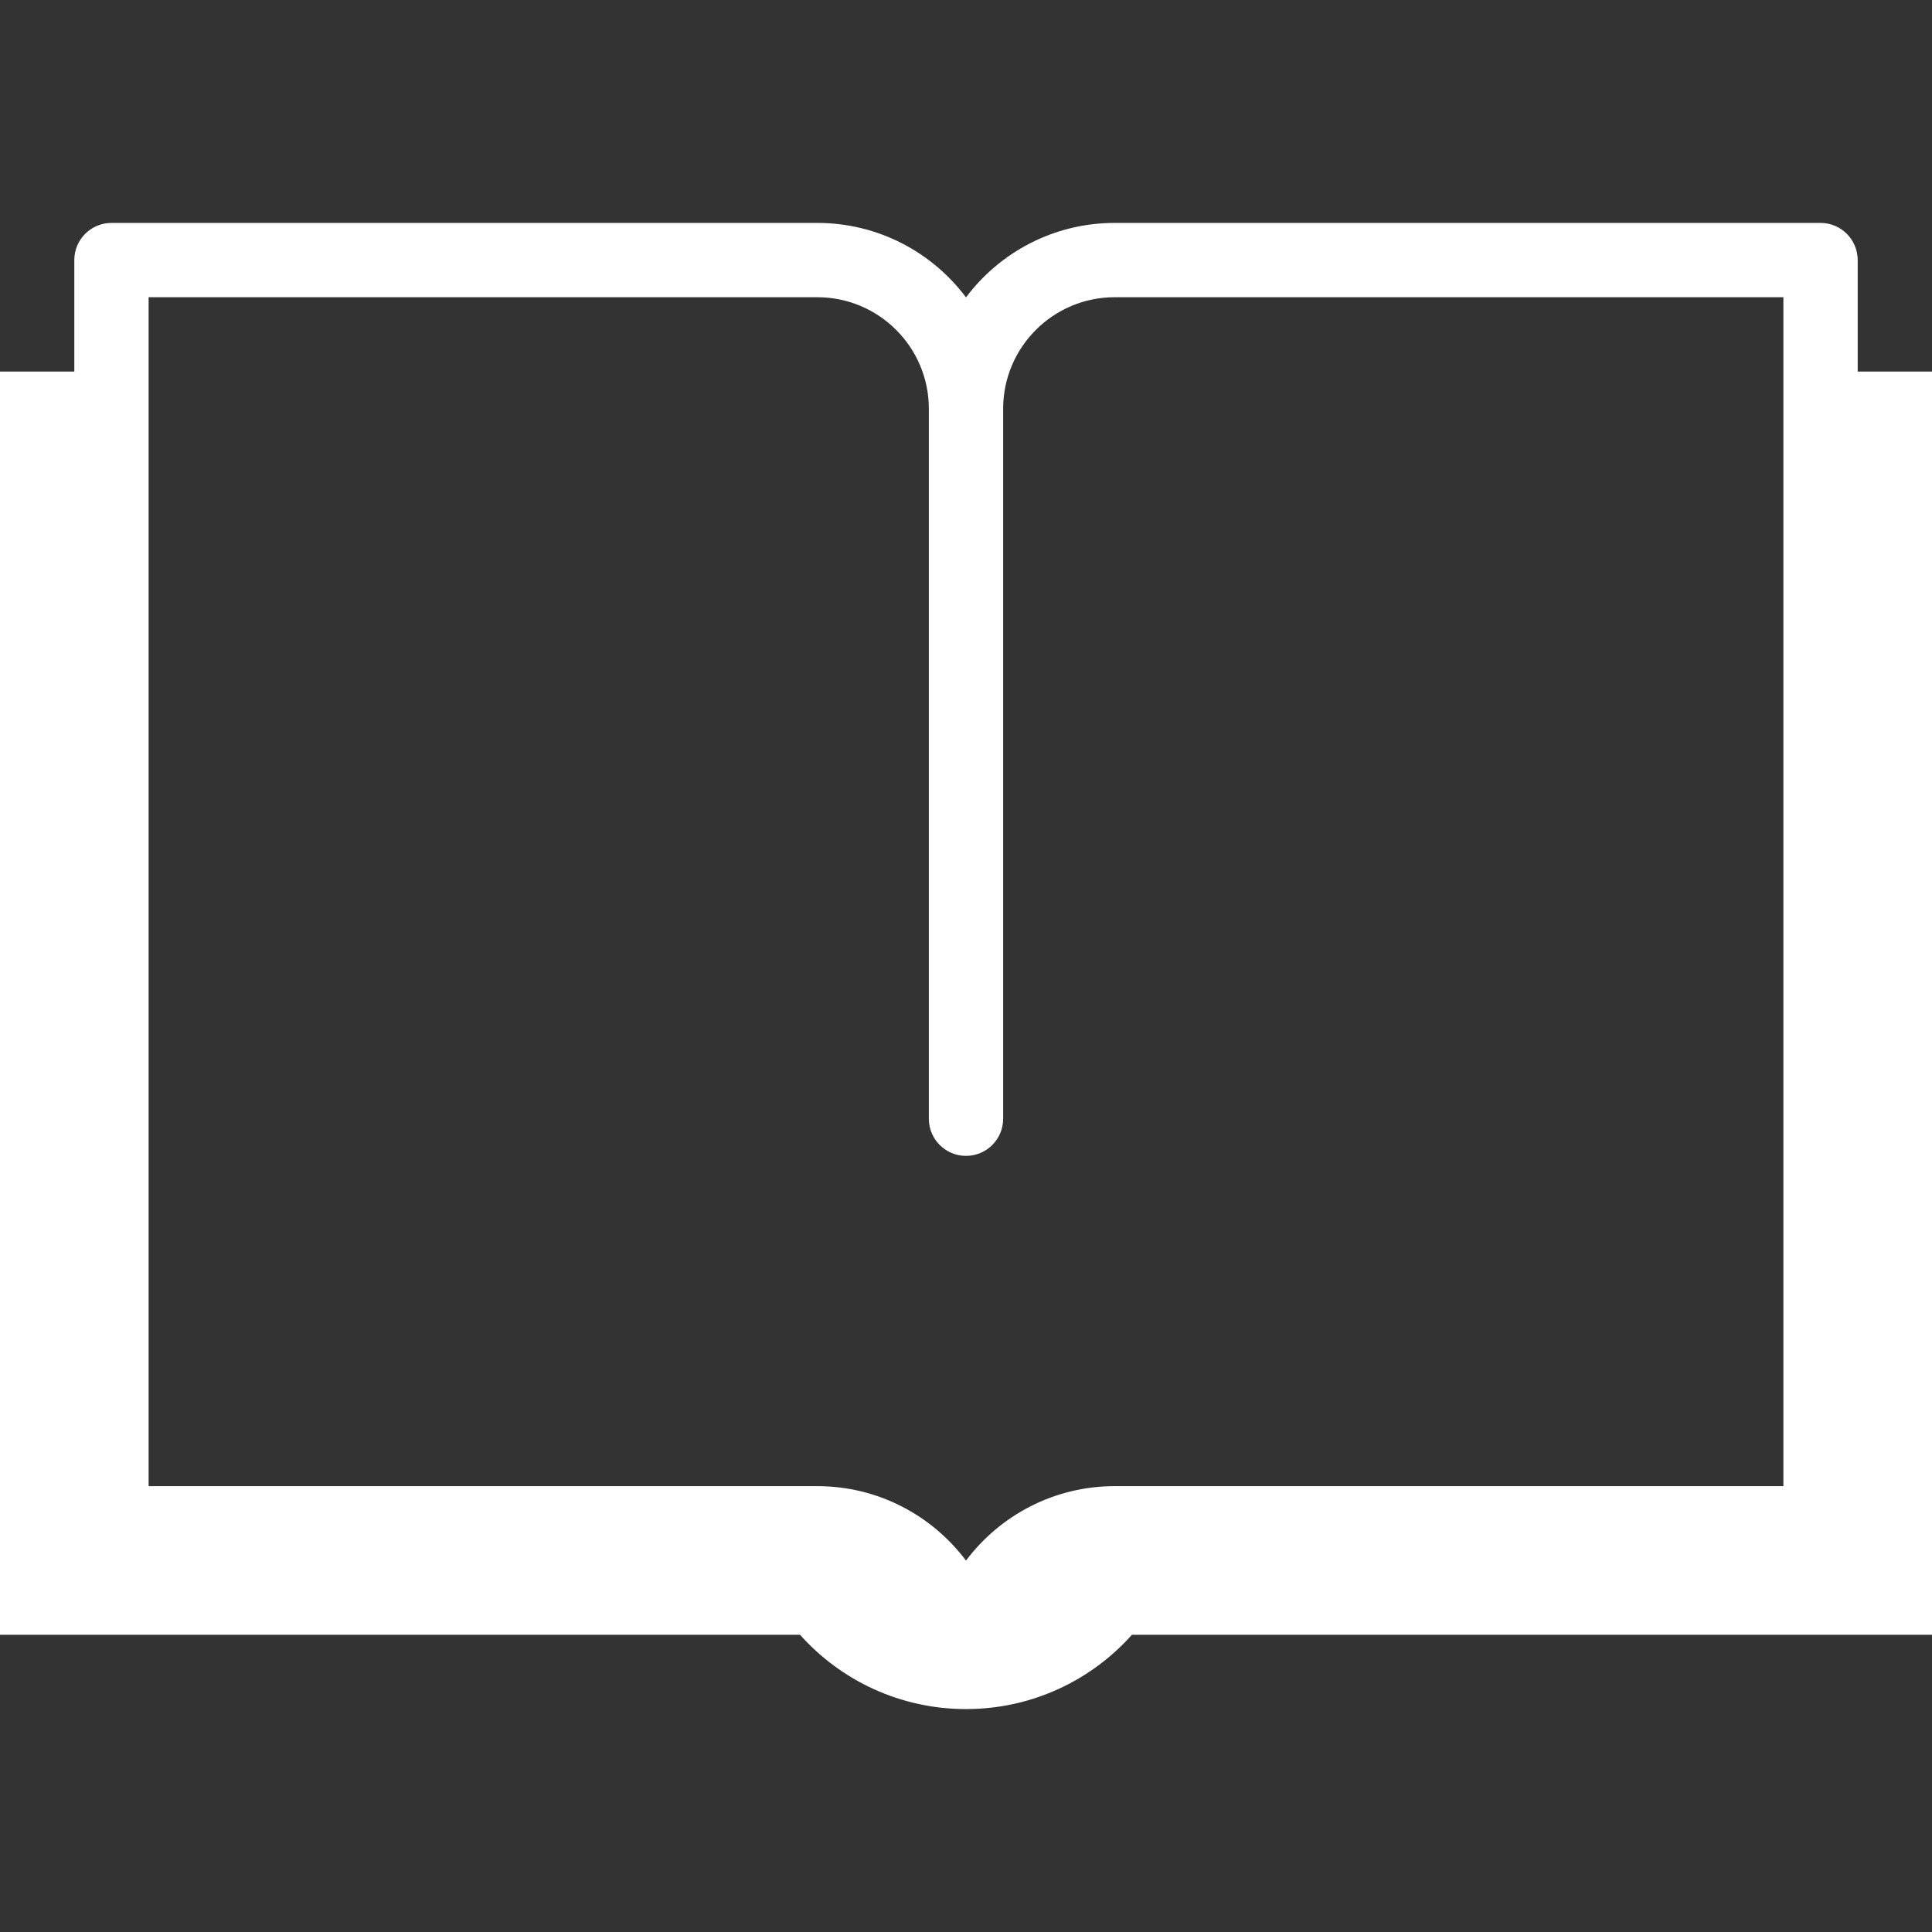 <svg height="78px" id="Layer_1" style="enable-background:new 0 0 78 78;" version="1.1" viewBox="0 0 78 78" width="78px" xml:space="preserve" xmlns="http://www.w3.org/2000/svg" xmlns:xlink="http://www.w3.org/1999/xlink"><rect x="0" y="0" width="78" height="78" fill="#333333" stroke="none"/><path d="M75,15v-4.5C75,9.671,74.328,9,73.5,9H45c-2.448,0-4.627,1.18-5.996,3c-0.002,0-0.003,0-0.004,0  s-0.002,0-0.004,0C37.627,10.18,35.448,9,33,9H4.5C3.672,9,3,9.671,3,10.5V15H0v51h32.299c1.641,1.84,4.041,3,6.701,3  s5.059-1.16,6.699-3H78V15H75z M6,12h27c2.481,0,4.5,2.019,4.5,4.5v28.666c0,0.829,0.672,1.5,1.5,1.5s1.5-0.671,1.5-1.5V16.5  c0-2.481,2.019-4.5,4.5-4.5h27v48H45c-2.447,0-4.627,1.18-5.996,3c-0.001,0-0.003,0-0.004,0s-0.003,0-0.004,0  c-1.369-1.82-3.549-3-5.996-3H6V12z" fill="#ffffff" opacity="1" original-fill="#2f0052"></path></svg>